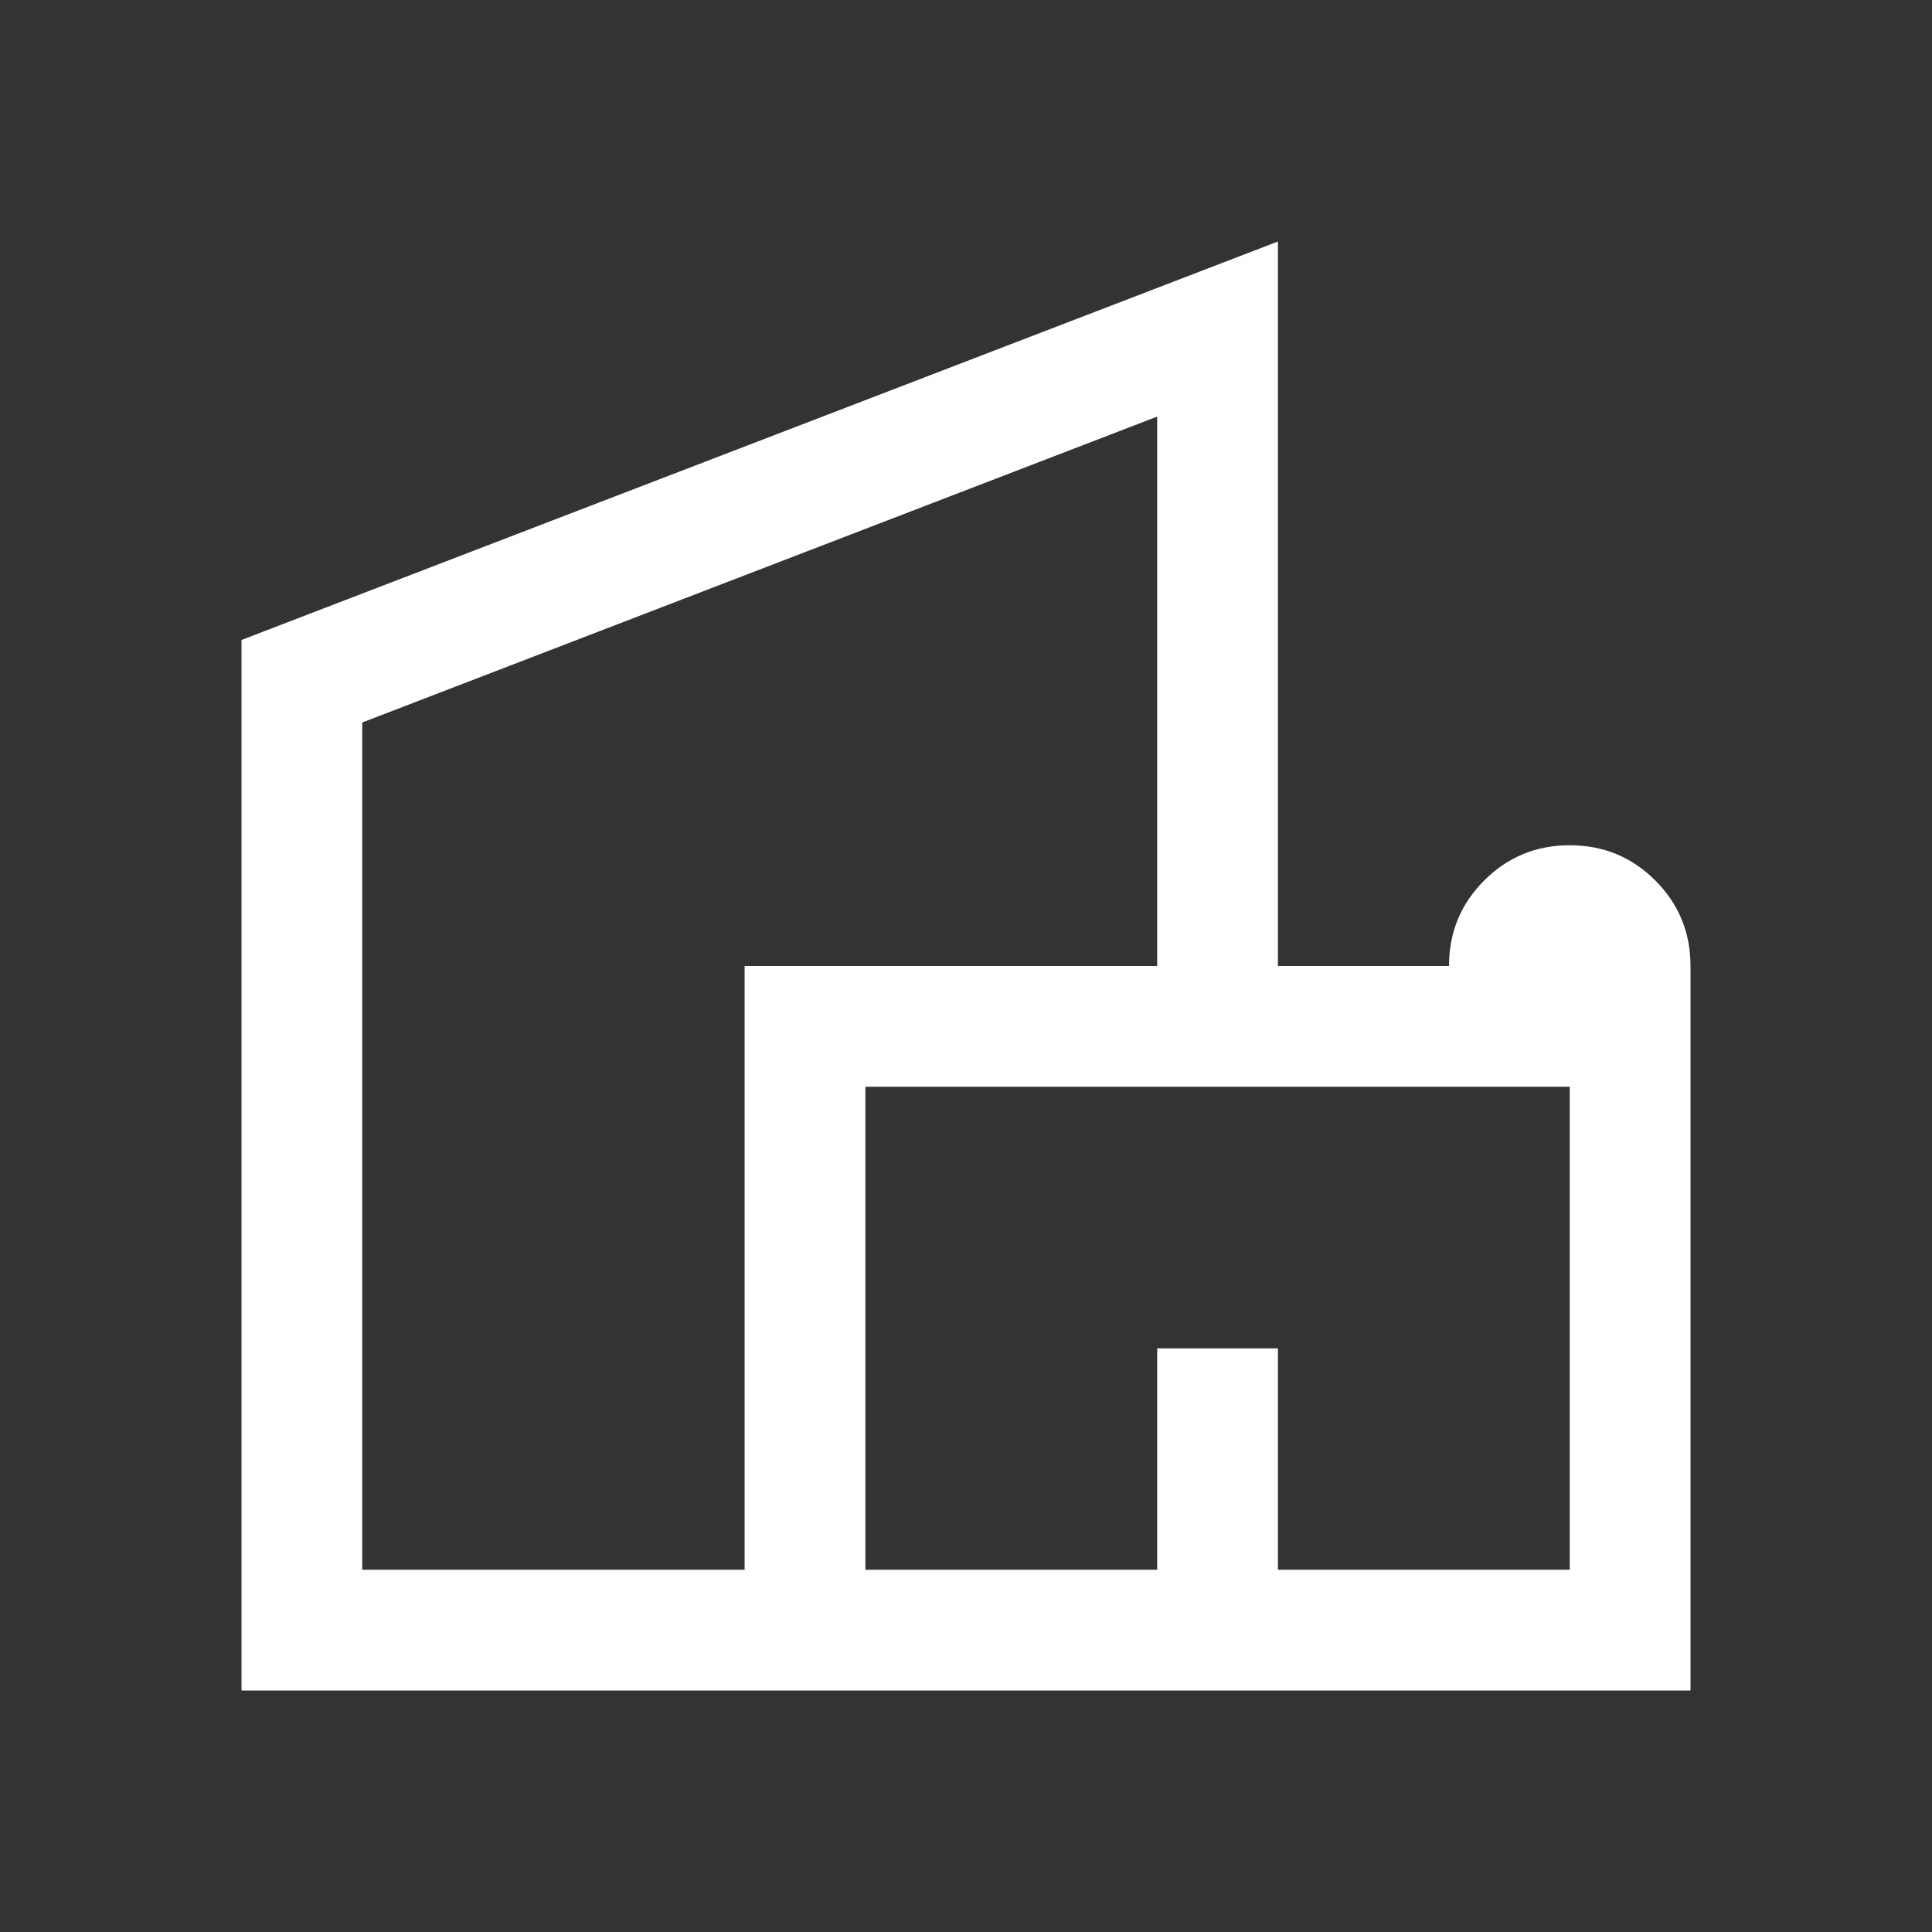 <svg xmlns="http://www.w3.org/2000/svg" height="48" width="48"><rect width="100%" height="100%" fill="#333333" stroke="none"/><path fill="#fff" d="M6 42V15.9L31.75 6v18H36q0-1.25.875-2.125T39 21q1.25 0 2.125.875T42 24v18Zm3-3h9.5V24h10.25V10.35L9 17.95Zm12.5 0h7.25v-5.5h3V39H39V27H21.5Zm-6-18Zm14.75 18Zm0-1.25Z"/></svg>